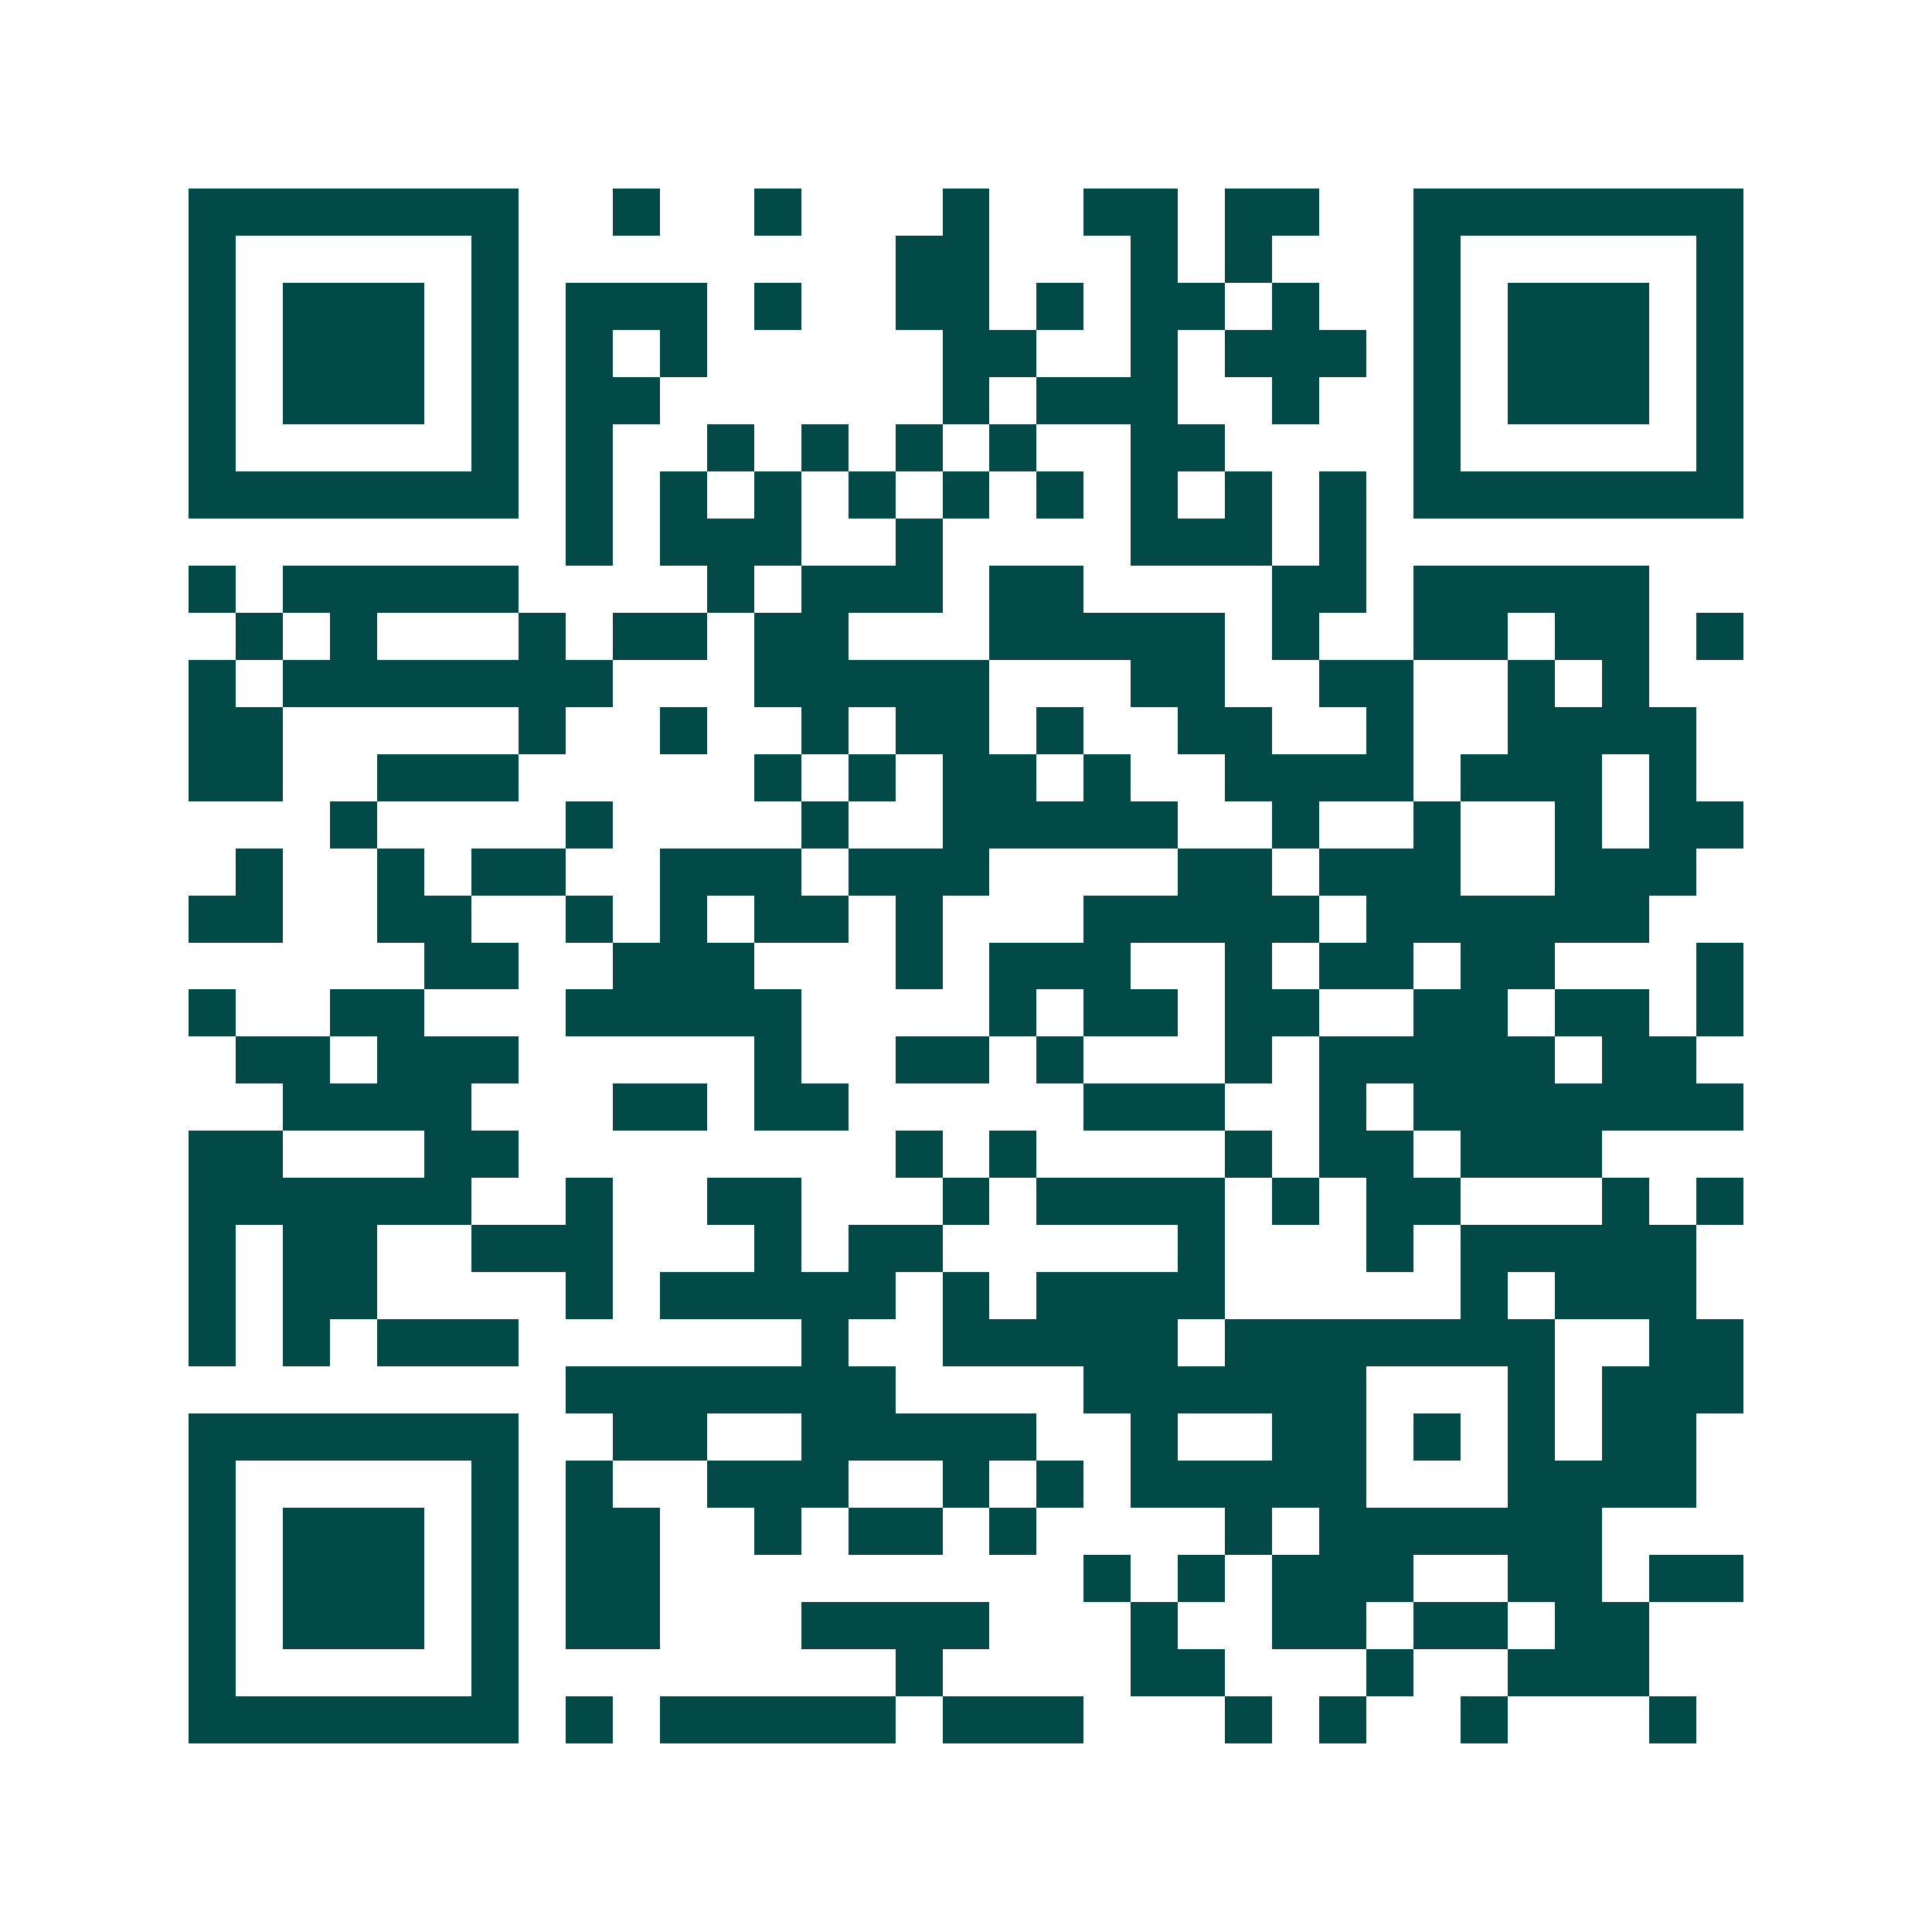 <svg xmlns="http://www.w3.org/2000/svg" width="200" height="200" viewBox="0 0 41 41" shape-rendering="crispEdges"><path fill="#ffffff" d="M0 0h41v41H0z"/><path stroke="#014847" d="M4 4.5h7m2 0h1m2 0h1m3 0h1m2 0h2m1 0h2m2 0h7M4 5.5h1m5 0h1m8 0h2m3 0h1m1 0h1m3 0h1m5 0h1M4 6.5h1m1 0h3m1 0h1m1 0h3m1 0h1m2 0h2m1 0h1m1 0h2m1 0h1m2 0h1m1 0h3m1 0h1M4 7.5h1m1 0h3m1 0h1m1 0h1m1 0h1m5 0h2m2 0h1m1 0h3m1 0h1m1 0h3m1 0h1M4 8.5h1m1 0h3m1 0h1m1 0h2m6 0h1m1 0h3m2 0h1m2 0h1m1 0h3m1 0h1M4 9.5h1m5 0h1m1 0h1m2 0h1m1 0h1m1 0h1m1 0h1m2 0h2m4 0h1m5 0h1M4 10.5h7m1 0h1m1 0h1m1 0h1m1 0h1m1 0h1m1 0h1m1 0h1m1 0h1m1 0h1m1 0h7M12 11.5h1m1 0h3m2 0h1m4 0h3m1 0h1M4 12.5h1m1 0h5m4 0h1m1 0h3m1 0h2m4 0h2m1 0h5M5 13.5h1m1 0h1m3 0h1m1 0h2m1 0h2m3 0h5m1 0h1m2 0h2m1 0h2m1 0h1M4 14.5h1m1 0h7m3 0h5m3 0h2m2 0h2m2 0h1m1 0h1M4 15.5h2m5 0h1m2 0h1m2 0h1m1 0h2m1 0h1m2 0h2m2 0h1m2 0h4M4 16.5h2m2 0h3m5 0h1m1 0h1m1 0h2m1 0h1m2 0h4m1 0h3m1 0h1M7 17.5h1m4 0h1m4 0h1m2 0h5m2 0h1m2 0h1m2 0h1m1 0h2M5 18.5h1m2 0h1m1 0h2m2 0h3m1 0h3m4 0h2m1 0h3m2 0h3M4 19.5h2m2 0h2m2 0h1m1 0h1m1 0h2m1 0h1m3 0h5m1 0h6M9 20.5h2m2 0h3m3 0h1m1 0h3m2 0h1m1 0h2m1 0h2m3 0h1M4 21.5h1m2 0h2m3 0h5m4 0h1m1 0h2m1 0h2m2 0h2m1 0h2m1 0h1M5 22.5h2m1 0h3m5 0h1m2 0h2m1 0h1m3 0h1m1 0h5m1 0h2M6 23.5h4m3 0h2m1 0h2m5 0h3m2 0h1m1 0h7M4 24.5h2m3 0h2m8 0h1m1 0h1m4 0h1m1 0h2m1 0h3M4 25.5h6m2 0h1m2 0h2m3 0h1m1 0h4m1 0h1m1 0h2m3 0h1m1 0h1M4 26.5h1m1 0h2m2 0h3m3 0h1m1 0h2m5 0h1m3 0h1m1 0h5M4 27.5h1m1 0h2m4 0h1m1 0h5m1 0h1m1 0h4m5 0h1m1 0h3M4 28.5h1m1 0h1m1 0h3m6 0h1m2 0h5m1 0h7m2 0h2M12 29.5h7m4 0h6m3 0h1m1 0h3M4 30.5h7m2 0h2m2 0h5m2 0h1m2 0h2m1 0h1m1 0h1m1 0h2M4 31.5h1m5 0h1m1 0h1m2 0h3m2 0h1m1 0h1m1 0h5m3 0h4M4 32.5h1m1 0h3m1 0h1m1 0h2m2 0h1m1 0h2m1 0h1m4 0h1m1 0h6M4 33.5h1m1 0h3m1 0h1m1 0h2m9 0h1m1 0h1m1 0h3m2 0h2m1 0h2M4 34.5h1m1 0h3m1 0h1m1 0h2m3 0h4m3 0h1m2 0h2m1 0h2m1 0h2M4 35.5h1m5 0h1m8 0h1m4 0h2m3 0h1m2 0h3M4 36.5h7m1 0h1m1 0h5m1 0h3m3 0h1m1 0h1m2 0h1m3 0h1"/></svg>
